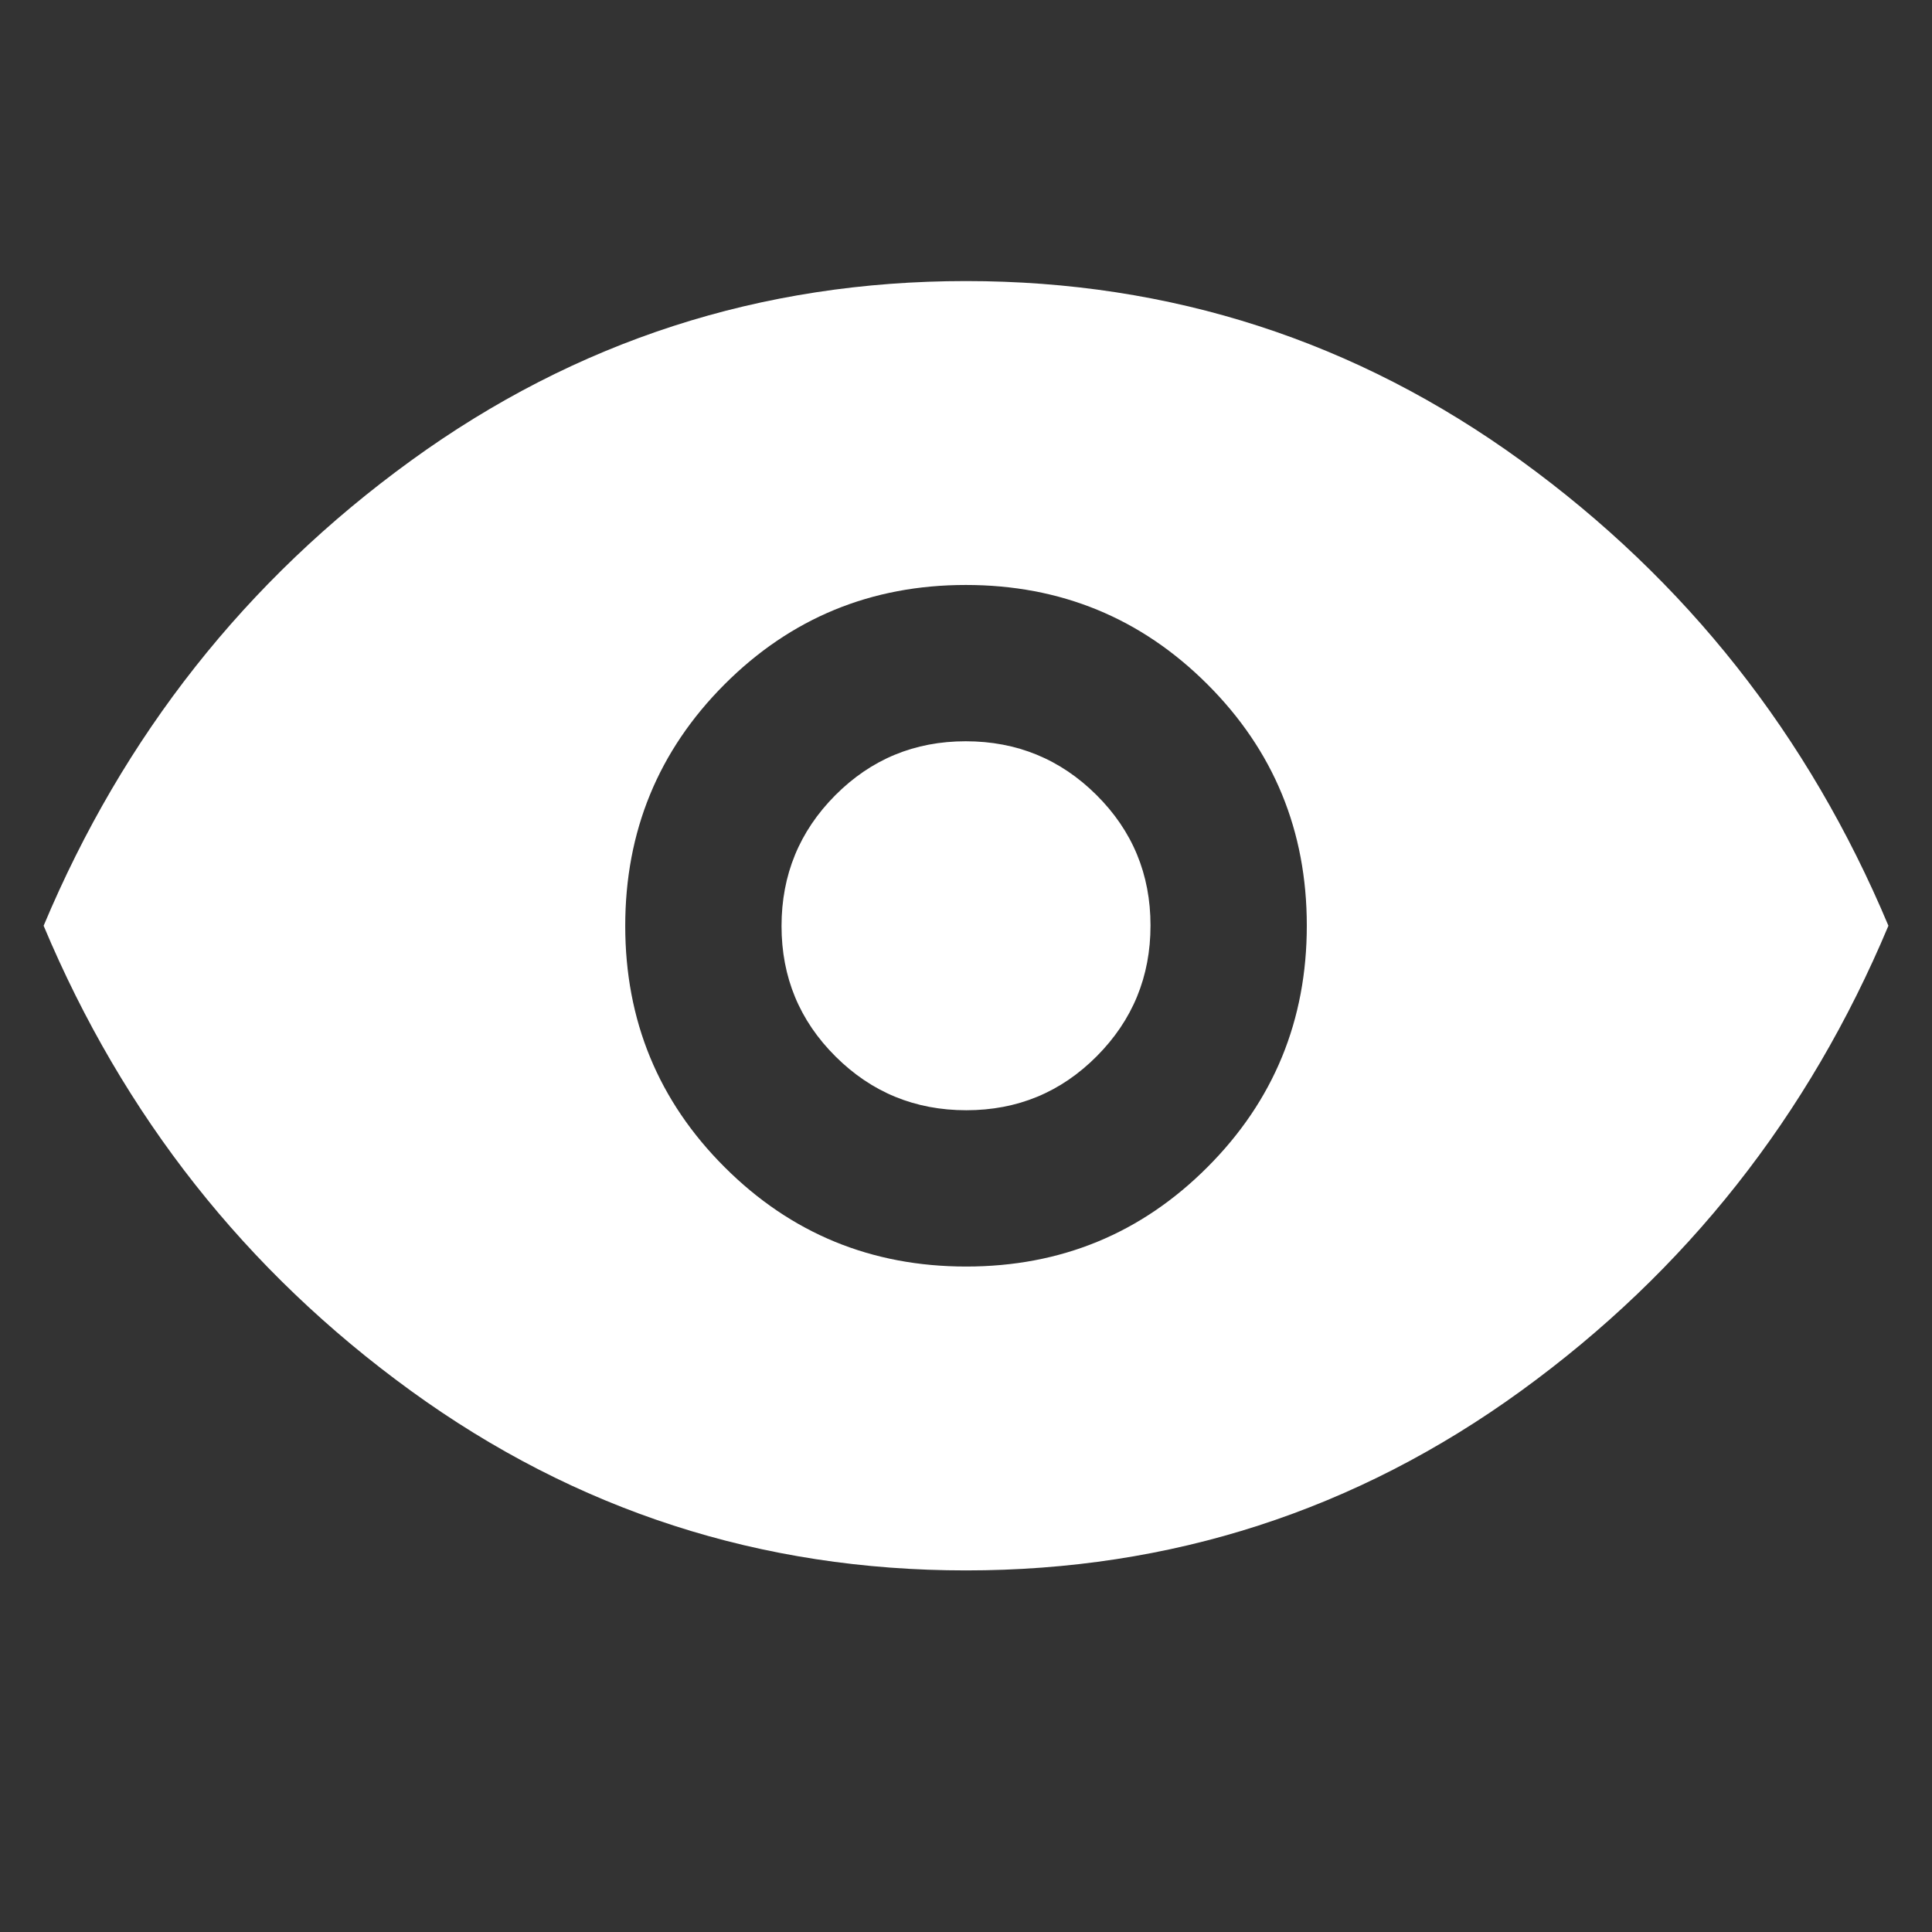 <svg width="50" height="50" viewBox="0 0 50 50" fill="none" xmlns="http://www.w3.org/2000/svg">
<rect x="0" y="0" width="50" height="50" fill="#333333" stroke="none"/>
<mask id="mask0_208_775" style="mask-type:alpha" maskUnits="userSpaceOnUse" x="0" y="0" width="50" height="50">
<rect width="50" height="50" fill="#D9D9D9"/>
</mask>
<g mask="url(#mask0_208_775)">
<path d="M25.005 32.778C27.456 32.778 29.538 31.92 31.25 30.204C32.963 28.489 33.82 26.405 33.82 23.954C33.82 21.503 32.962 19.421 31.246 17.708C29.531 15.995 27.447 15.139 24.996 15.139C22.545 15.139 20.463 15.997 18.75 17.712C17.038 19.428 16.181 21.512 16.181 23.962C16.181 26.413 17.039 28.495 18.755 30.208C20.47 31.921 22.553 32.778 25.005 32.778ZM25.008 28.733C23.683 28.733 22.555 28.269 21.624 27.342C20.692 26.415 20.226 25.29 20.226 23.966C20.226 22.641 20.69 21.513 21.616 20.582C22.544 19.65 23.669 19.184 24.993 19.184C26.317 19.184 27.445 19.648 28.377 20.575C29.309 21.502 29.775 22.627 29.775 23.951C29.775 25.276 29.311 26.403 28.384 27.335C27.457 28.267 26.332 28.733 25.008 28.733ZM25 40.642C19.694 40.642 14.905 39.093 10.634 35.994C6.363 32.895 3.195 28.883 1.129 23.958C3.195 19.034 6.363 15.022 10.634 11.923C14.905 8.824 19.694 7.274 25 7.274C30.307 7.274 35.096 8.824 39.367 11.923C43.638 15.022 46.806 19.034 48.872 23.958C46.806 28.883 43.638 32.895 39.367 35.994C35.096 39.093 30.307 40.642 25 40.642Z" fill="white"/>
</g>
</svg>
